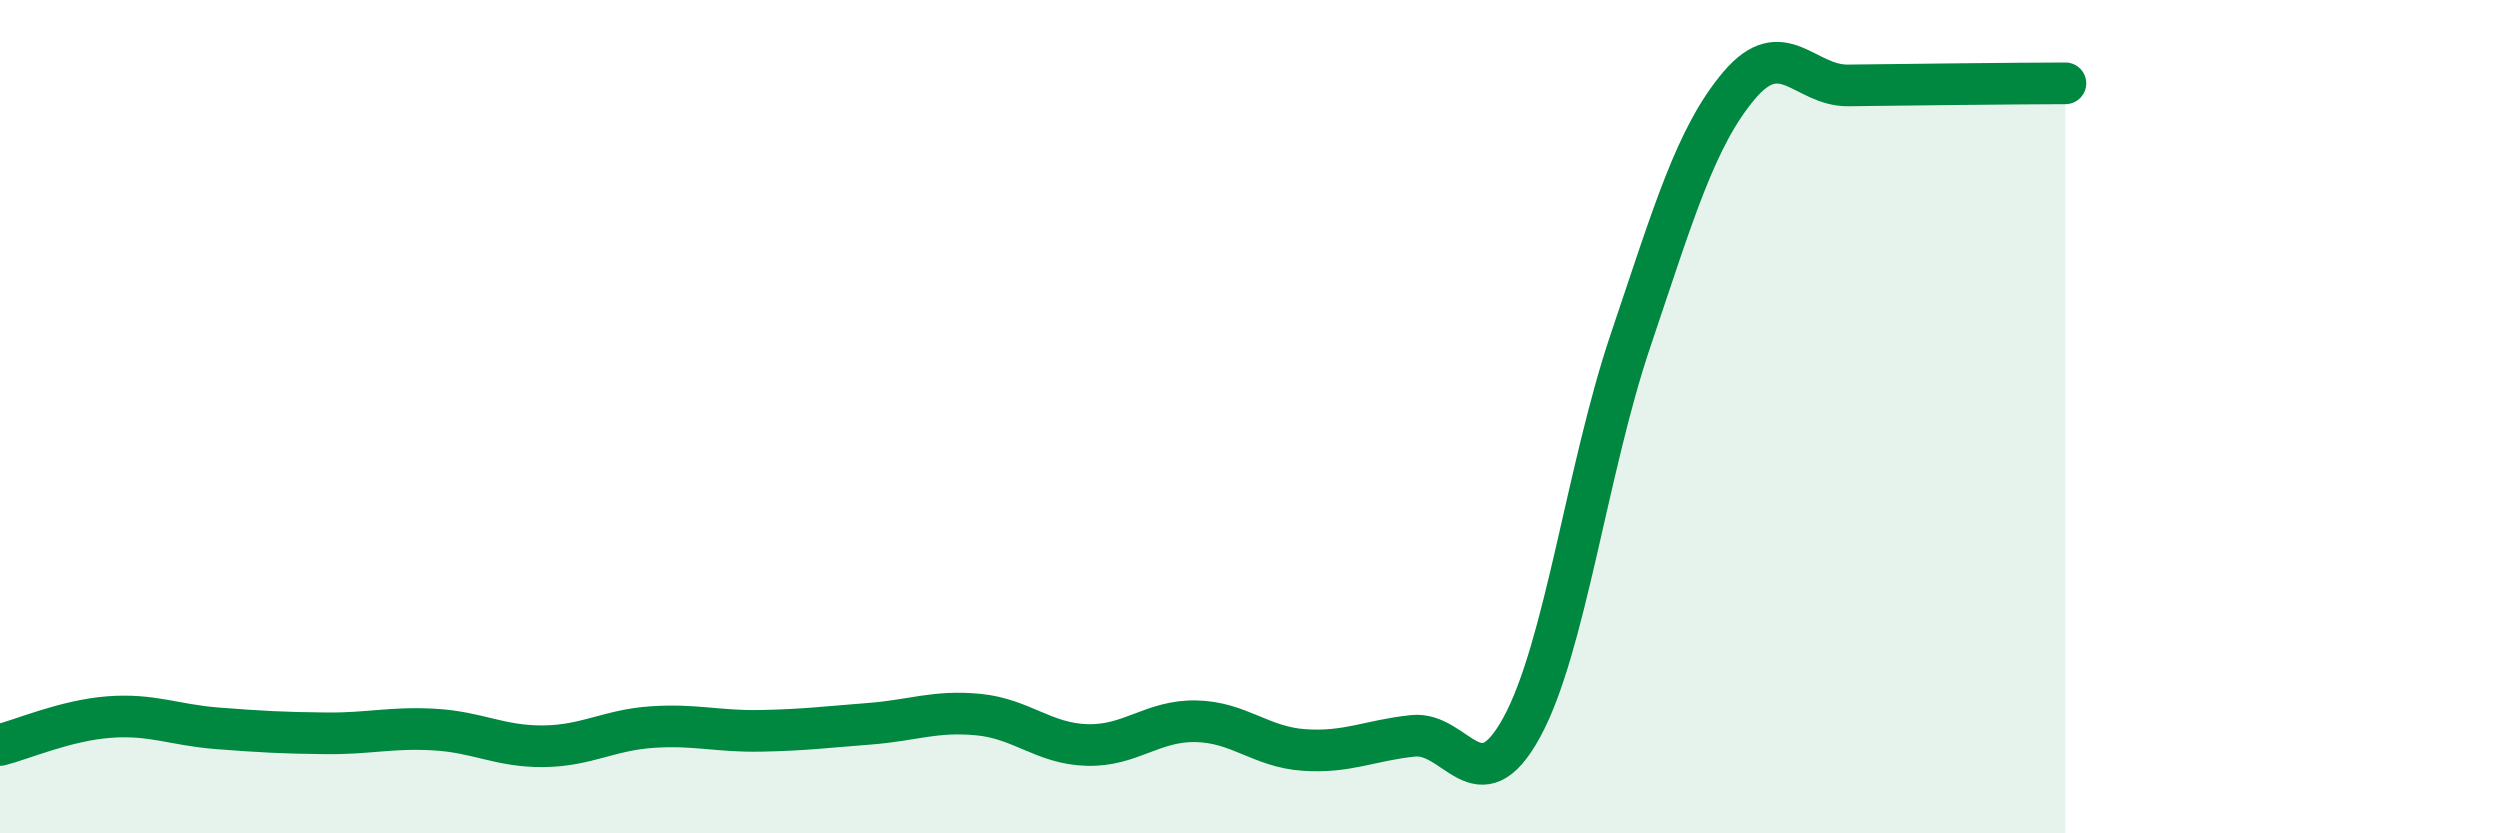 
    <svg width="60" height="20" viewBox="0 0 60 20" xmlns="http://www.w3.org/2000/svg">
      <path
        d="M 0,17.88 C 0.52,17.75 1.57,17.29 2.61,17.21 C 3.65,17.13 4.18,17.4 5.22,17.48 C 6.26,17.56 6.79,17.59 7.83,17.6 C 8.87,17.61 9.39,17.45 10.43,17.51 C 11.47,17.57 12,17.92 13.04,17.91 C 14.08,17.9 14.61,17.52 15.65,17.45 C 16.69,17.38 17.22,17.56 18.26,17.54 C 19.3,17.52 19.83,17.45 20.87,17.37 C 21.91,17.29 22.44,17.05 23.48,17.15 C 24.52,17.25 25.05,17.85 26.09,17.88 C 27.13,17.91 27.66,17.29 28.7,17.31 C 29.74,17.33 30.26,17.93 31.3,18 C 32.34,18.07 32.87,17.77 33.91,17.66 C 34.95,17.55 35.48,19.36 36.52,17.46 C 37.56,15.56 38.09,11.26 39.13,8.18 C 40.17,5.1 40.7,3.28 41.74,2.05 C 42.78,0.82 43.31,2.06 44.35,2.05 C 45.39,2.04 45.92,2.03 46.96,2.02 C 48,2.01 49.05,2 49.57,2L49.57 20L0 20Z"
        fill="#008740"
        opacity="0.1"
        stroke-linecap="round"
        stroke-linejoin="round"
      />
      <path
        d="M 0,17.88 C 0.52,17.75 1.57,17.29 2.61,17.21 C 3.65,17.13 4.18,17.4 5.22,17.48 C 6.26,17.56 6.79,17.59 7.83,17.6 C 8.87,17.61 9.39,17.45 10.43,17.51 C 11.47,17.57 12,17.92 13.04,17.91 C 14.08,17.9 14.61,17.52 15.65,17.45 C 16.69,17.38 17.22,17.56 18.26,17.54 C 19.3,17.52 19.83,17.45 20.87,17.37 C 21.91,17.29 22.44,17.05 23.48,17.15 C 24.52,17.25 25.05,17.85 26.09,17.88 C 27.13,17.91 27.66,17.29 28.7,17.31 C 29.74,17.33 30.26,17.93 31.3,18 C 32.34,18.07 32.87,17.77 33.91,17.66 C 34.95,17.55 35.48,19.36 36.52,17.46 C 37.56,15.56 38.09,11.26 39.13,8.18 C 40.17,5.1 40.7,3.28 41.74,2.05 C 42.78,0.82 43.31,2.06 44.35,2.05 C 45.39,2.04 45.92,2.03 46.96,2.02 C 48,2.01 49.05,2 49.57,2"
        stroke="#008740"
        stroke-width="1"
        fill="none"
        stroke-linecap="round"
        stroke-linejoin="round"
      />
    </svg>
  